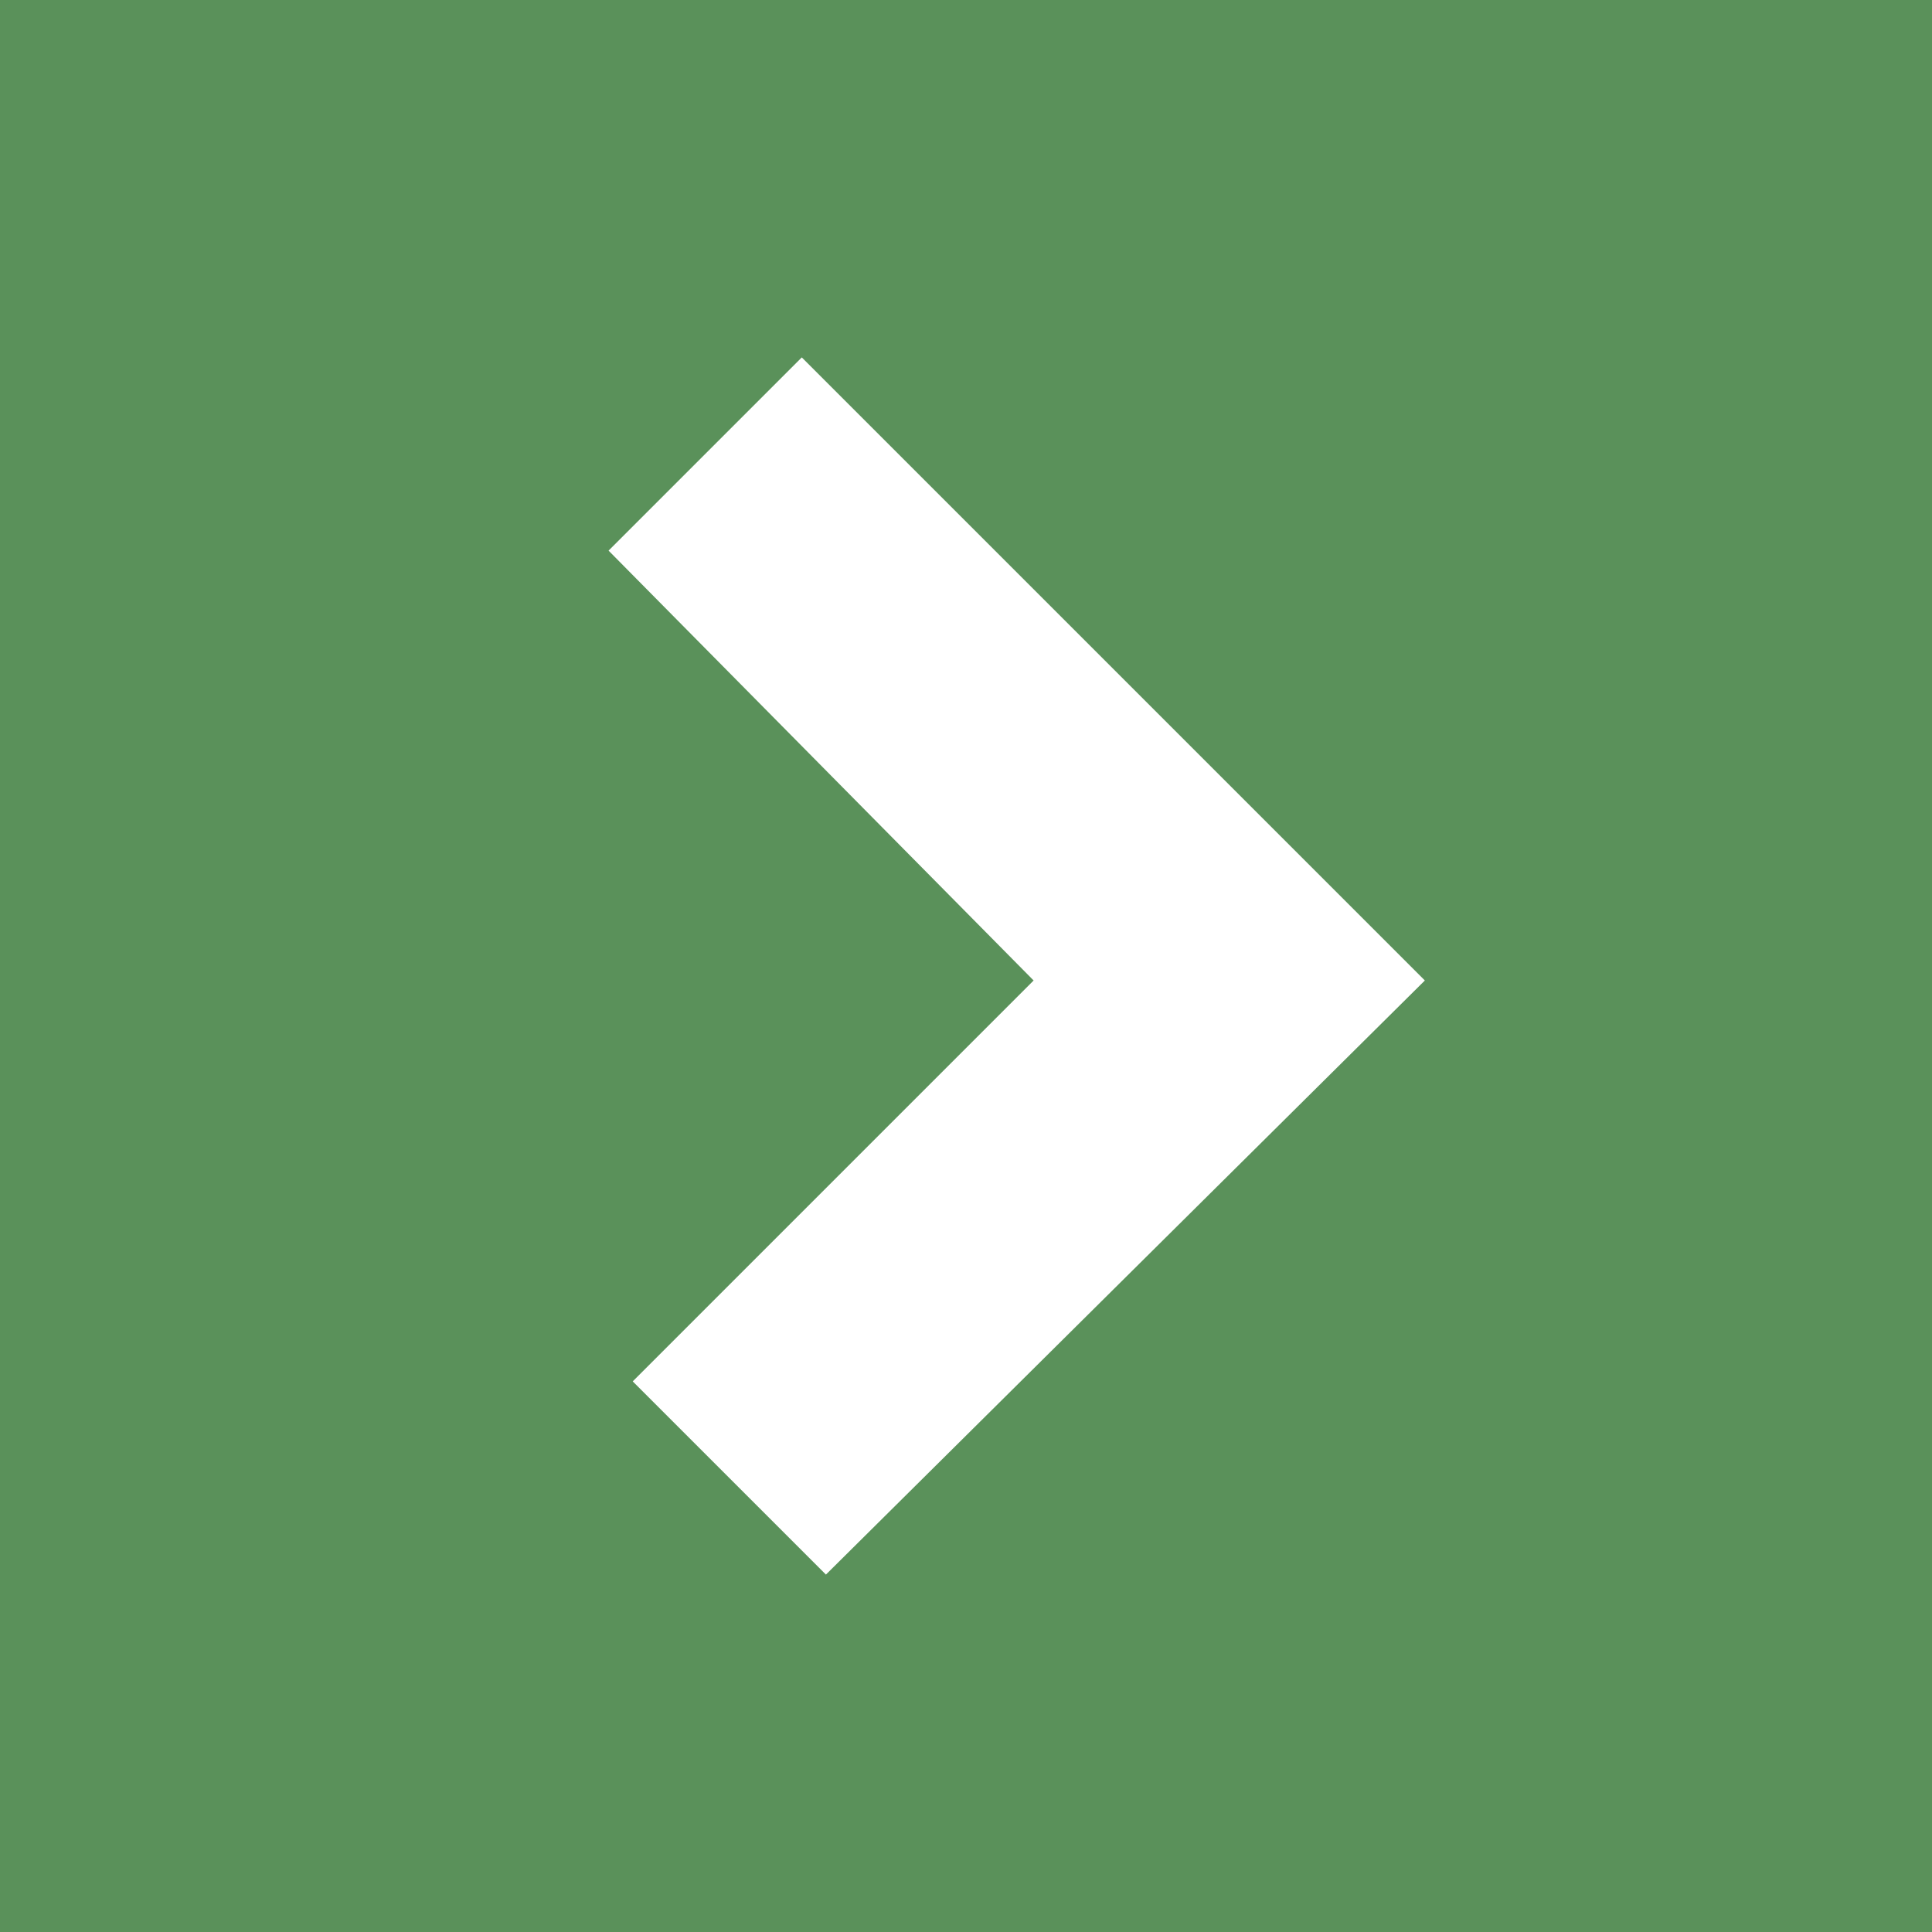 <?xml version="1.0" encoding="utf-8"?>
<!-- Generator: Adobe Illustrator 26.0.1, SVG Export Plug-In . SVG Version: 6.00 Build 0)  -->
<svg version="1.1" id="Layer_1" xmlns="http://www.w3.org/2000/svg" xmlns:xlink="http://www.w3.org/1999/xlink" x="0px" y="0px"
	 viewBox="0 0 40 40" style="enable-background:new 0 0 40 40;" xml:space="preserve">
<style type="text/css">
	.st0{fill:#5A915A;}
</style>
<path class="st0" d="M0,0v40h40V0H0z M17.1,32.6l-4-4l8.3-8.3l-8.8-8.9l4-4l12.9,12.9L17.1,32.6z"/>
</svg>
